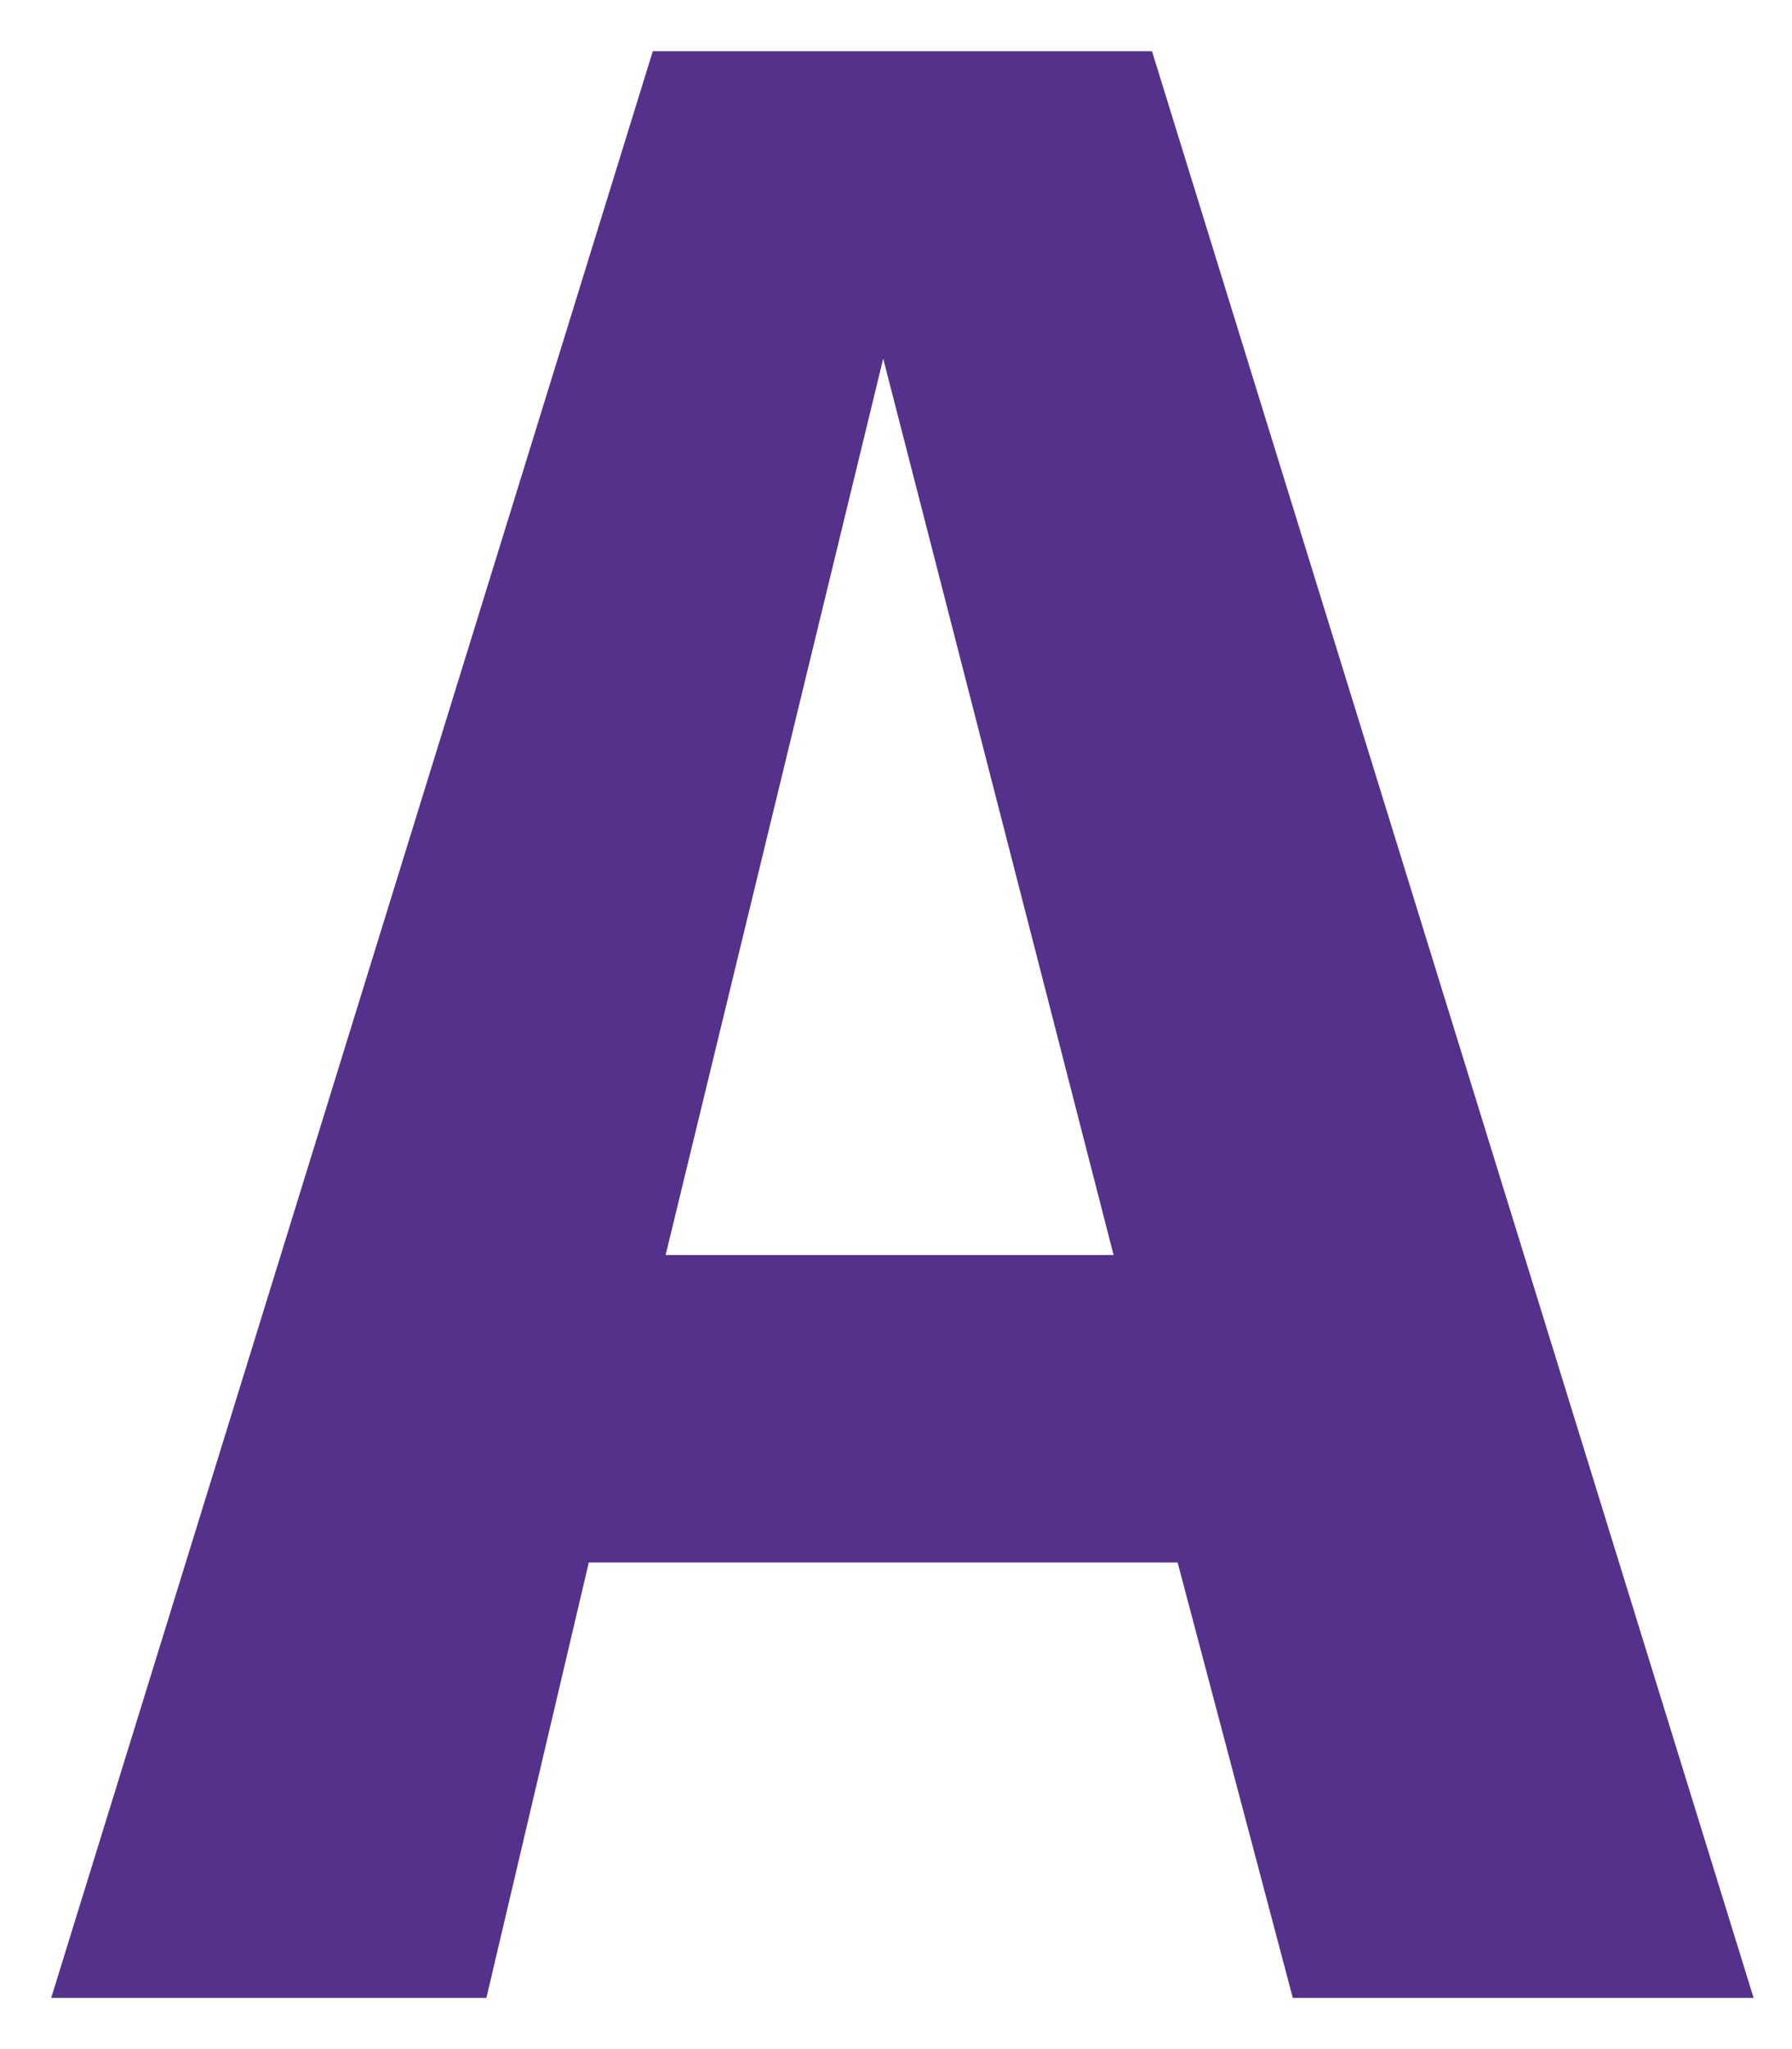 <?xml version="1.0" encoding="utf-8"?>
<!-- Generator: Adobe Illustrator 22.1.0, SVG Export Plug-In . SVG Version: 6.00 Build 0)  -->
<svg version="1.1" id="Layer_1" xmlns="http://www.w3.org/2000/svg" xmlns:xlink="http://www.w3.org/1999/xlink" x="0px" y="0px"
	 viewBox="0 0 14 16" style="enable-background:new 0 0 14 16;" xml:space="preserve">
<style type="text/css">
	.st0{fill:#54318A;}
</style>
<path class="st0" d="M10.1,15.6l-0.9-3.4H4.6l-0.8,3.4H0.4L5.1,0.4H9l4.7,15.2H10.1z M5.2,9.8h3.5l-1.8-7L5.2,9.8z"/>
</svg>
